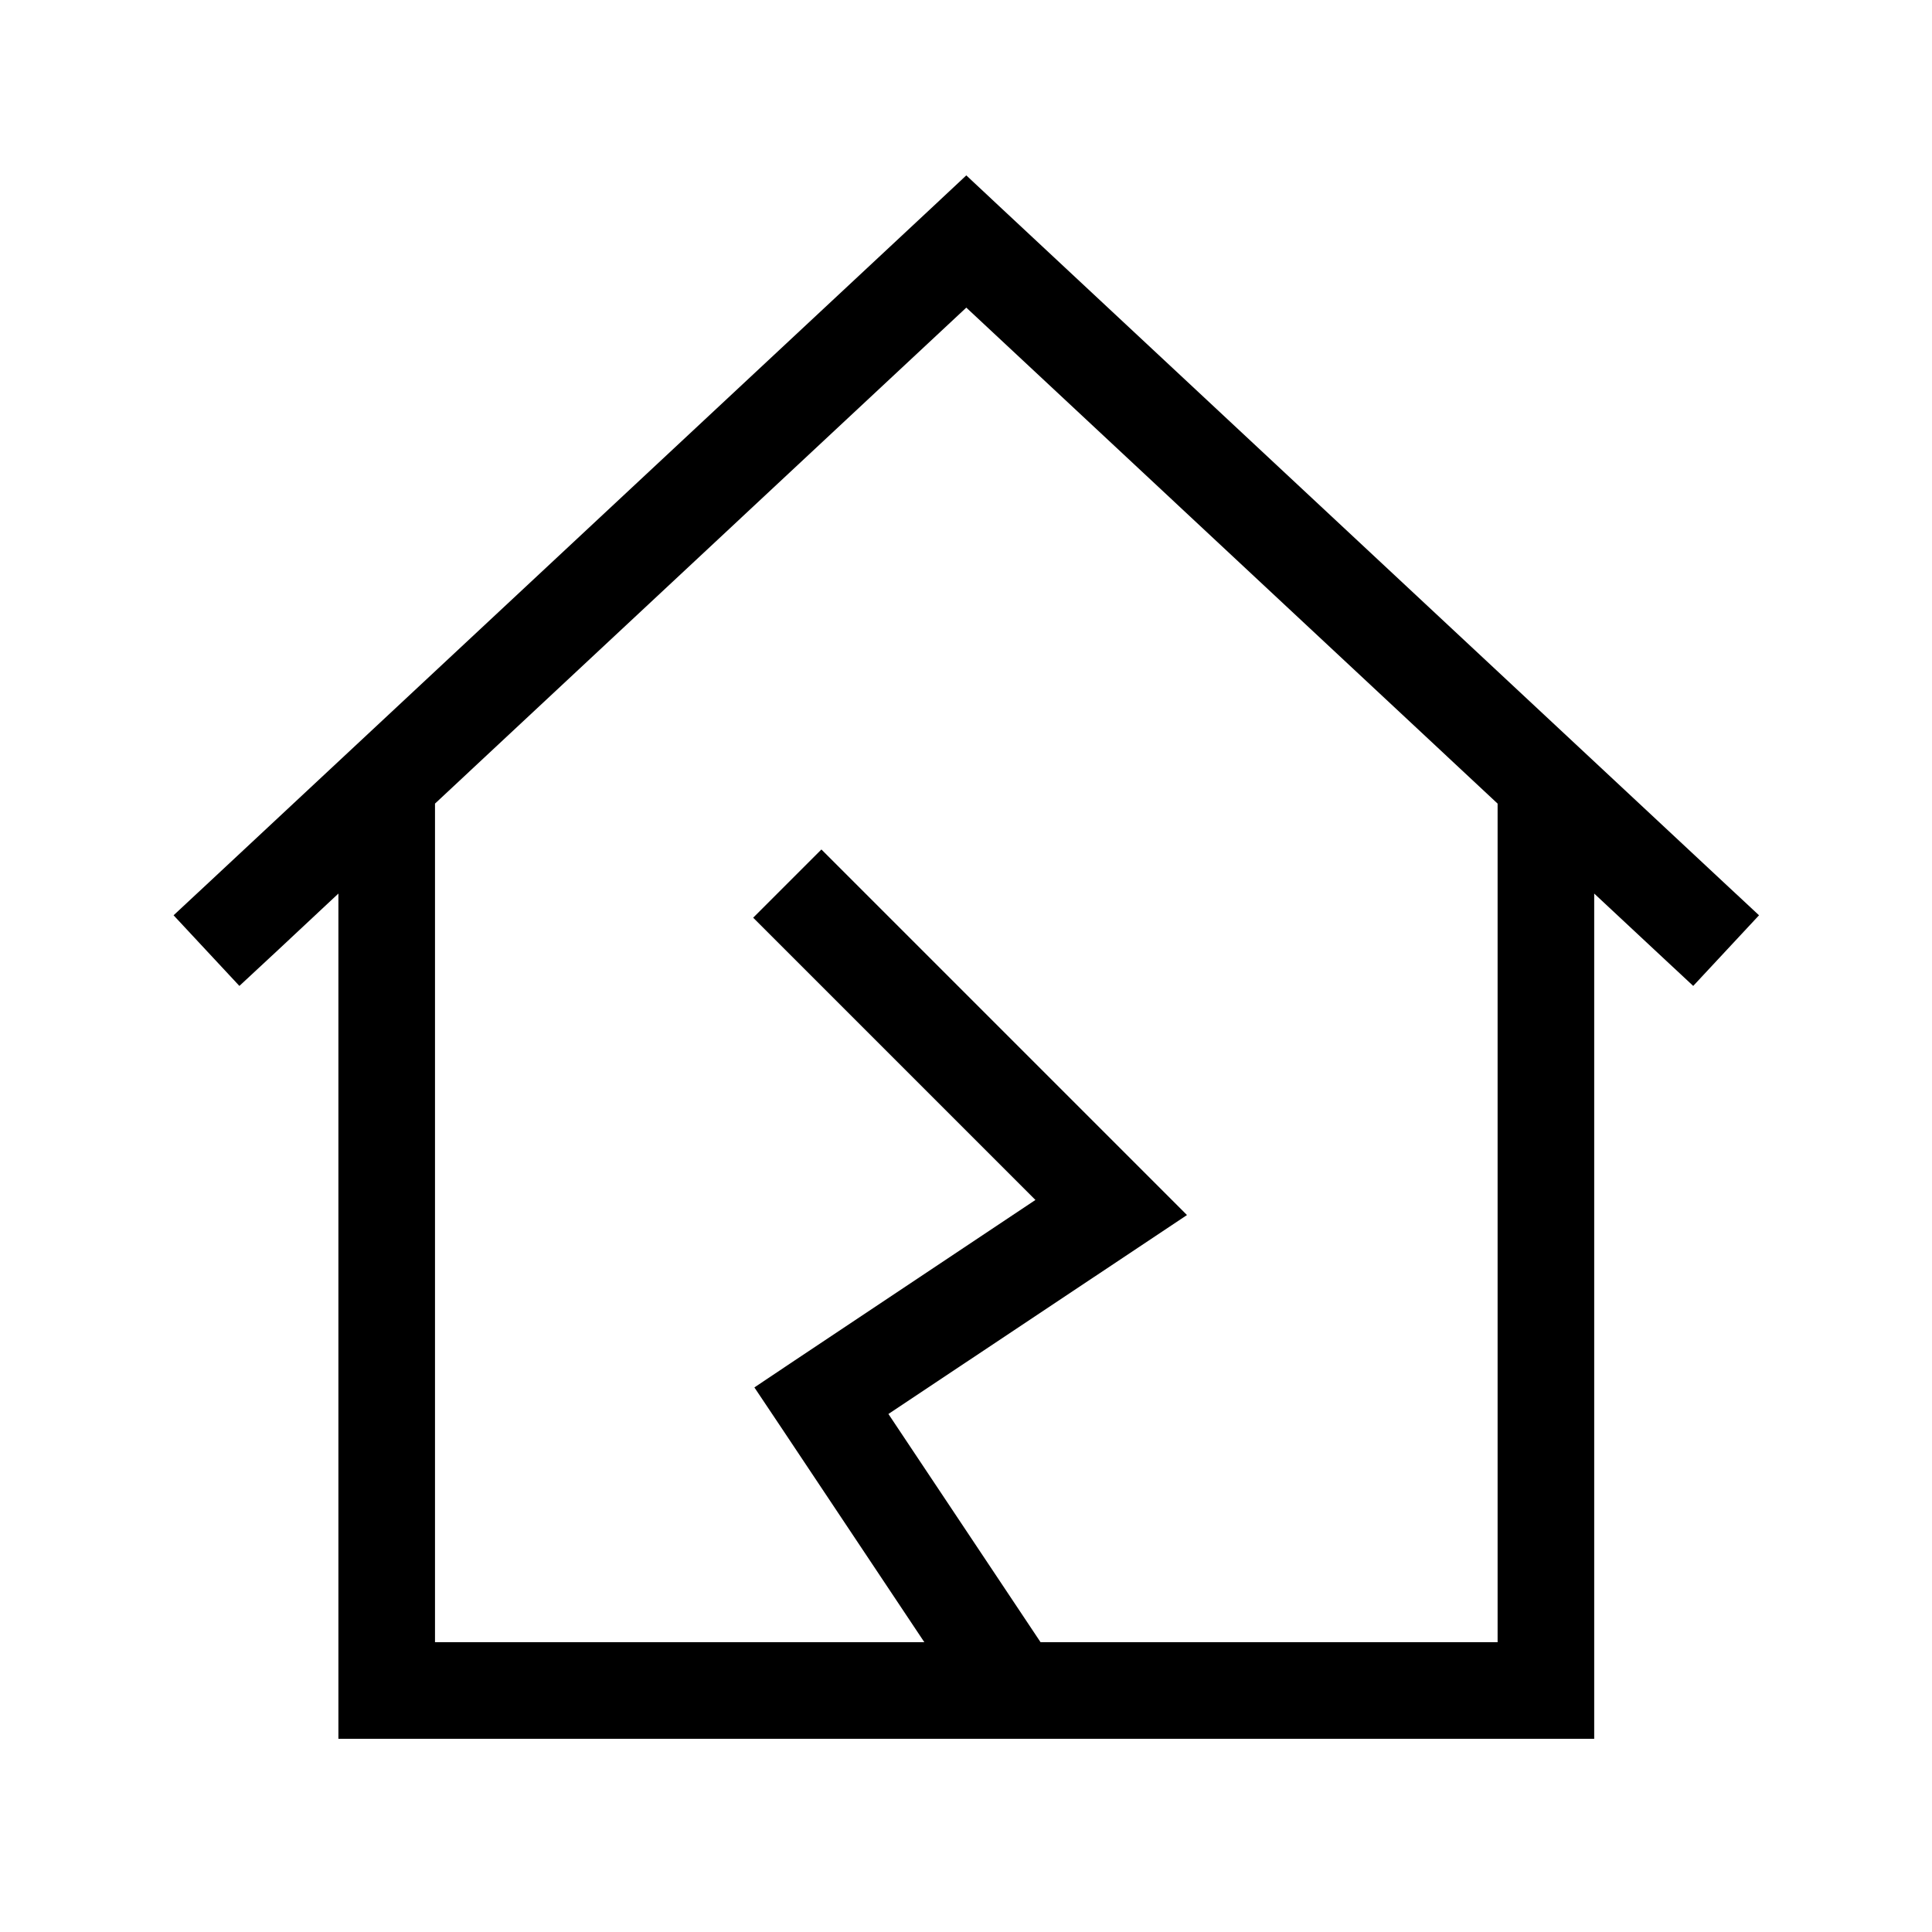 <svg xmlns="http://www.w3.org/2000/svg" viewBox="0 0 640 640"><!--! Font Awesome Pro 7.1.0 by @fontawesome - https://fontawesome.com License - https://fontawesome.com/license (Commercial License) Copyright 2025 Fonticons, Inc. --><path fill="currentColor" d="M320.1 58.1L331 68.3L571 292.3L582.7 303.2L560.9 326.6C554.7 320.8 543.7 310.6 528.1 296L528.1 576L112.1 576L112.1 296C96.5 310.6 85.6 320.8 79.3 326.6L57.5 303.2L69.2 292.3L309.2 68.3L320.1 58.1zM320.1 101.9L144.1 266.2L144.1 544L306.2 544L258.8 472.9L249.9 459.6L263.2 450.7L343 397.5L260.8 315.3L249.5 304L272.1 281.4L283.4 292.7L379.4 388.7L393.2 402.5L377 413.3L294.3 468.4L344.7 544L496.1 544L496.1 266.2L320.1 101.9z"/></svg>